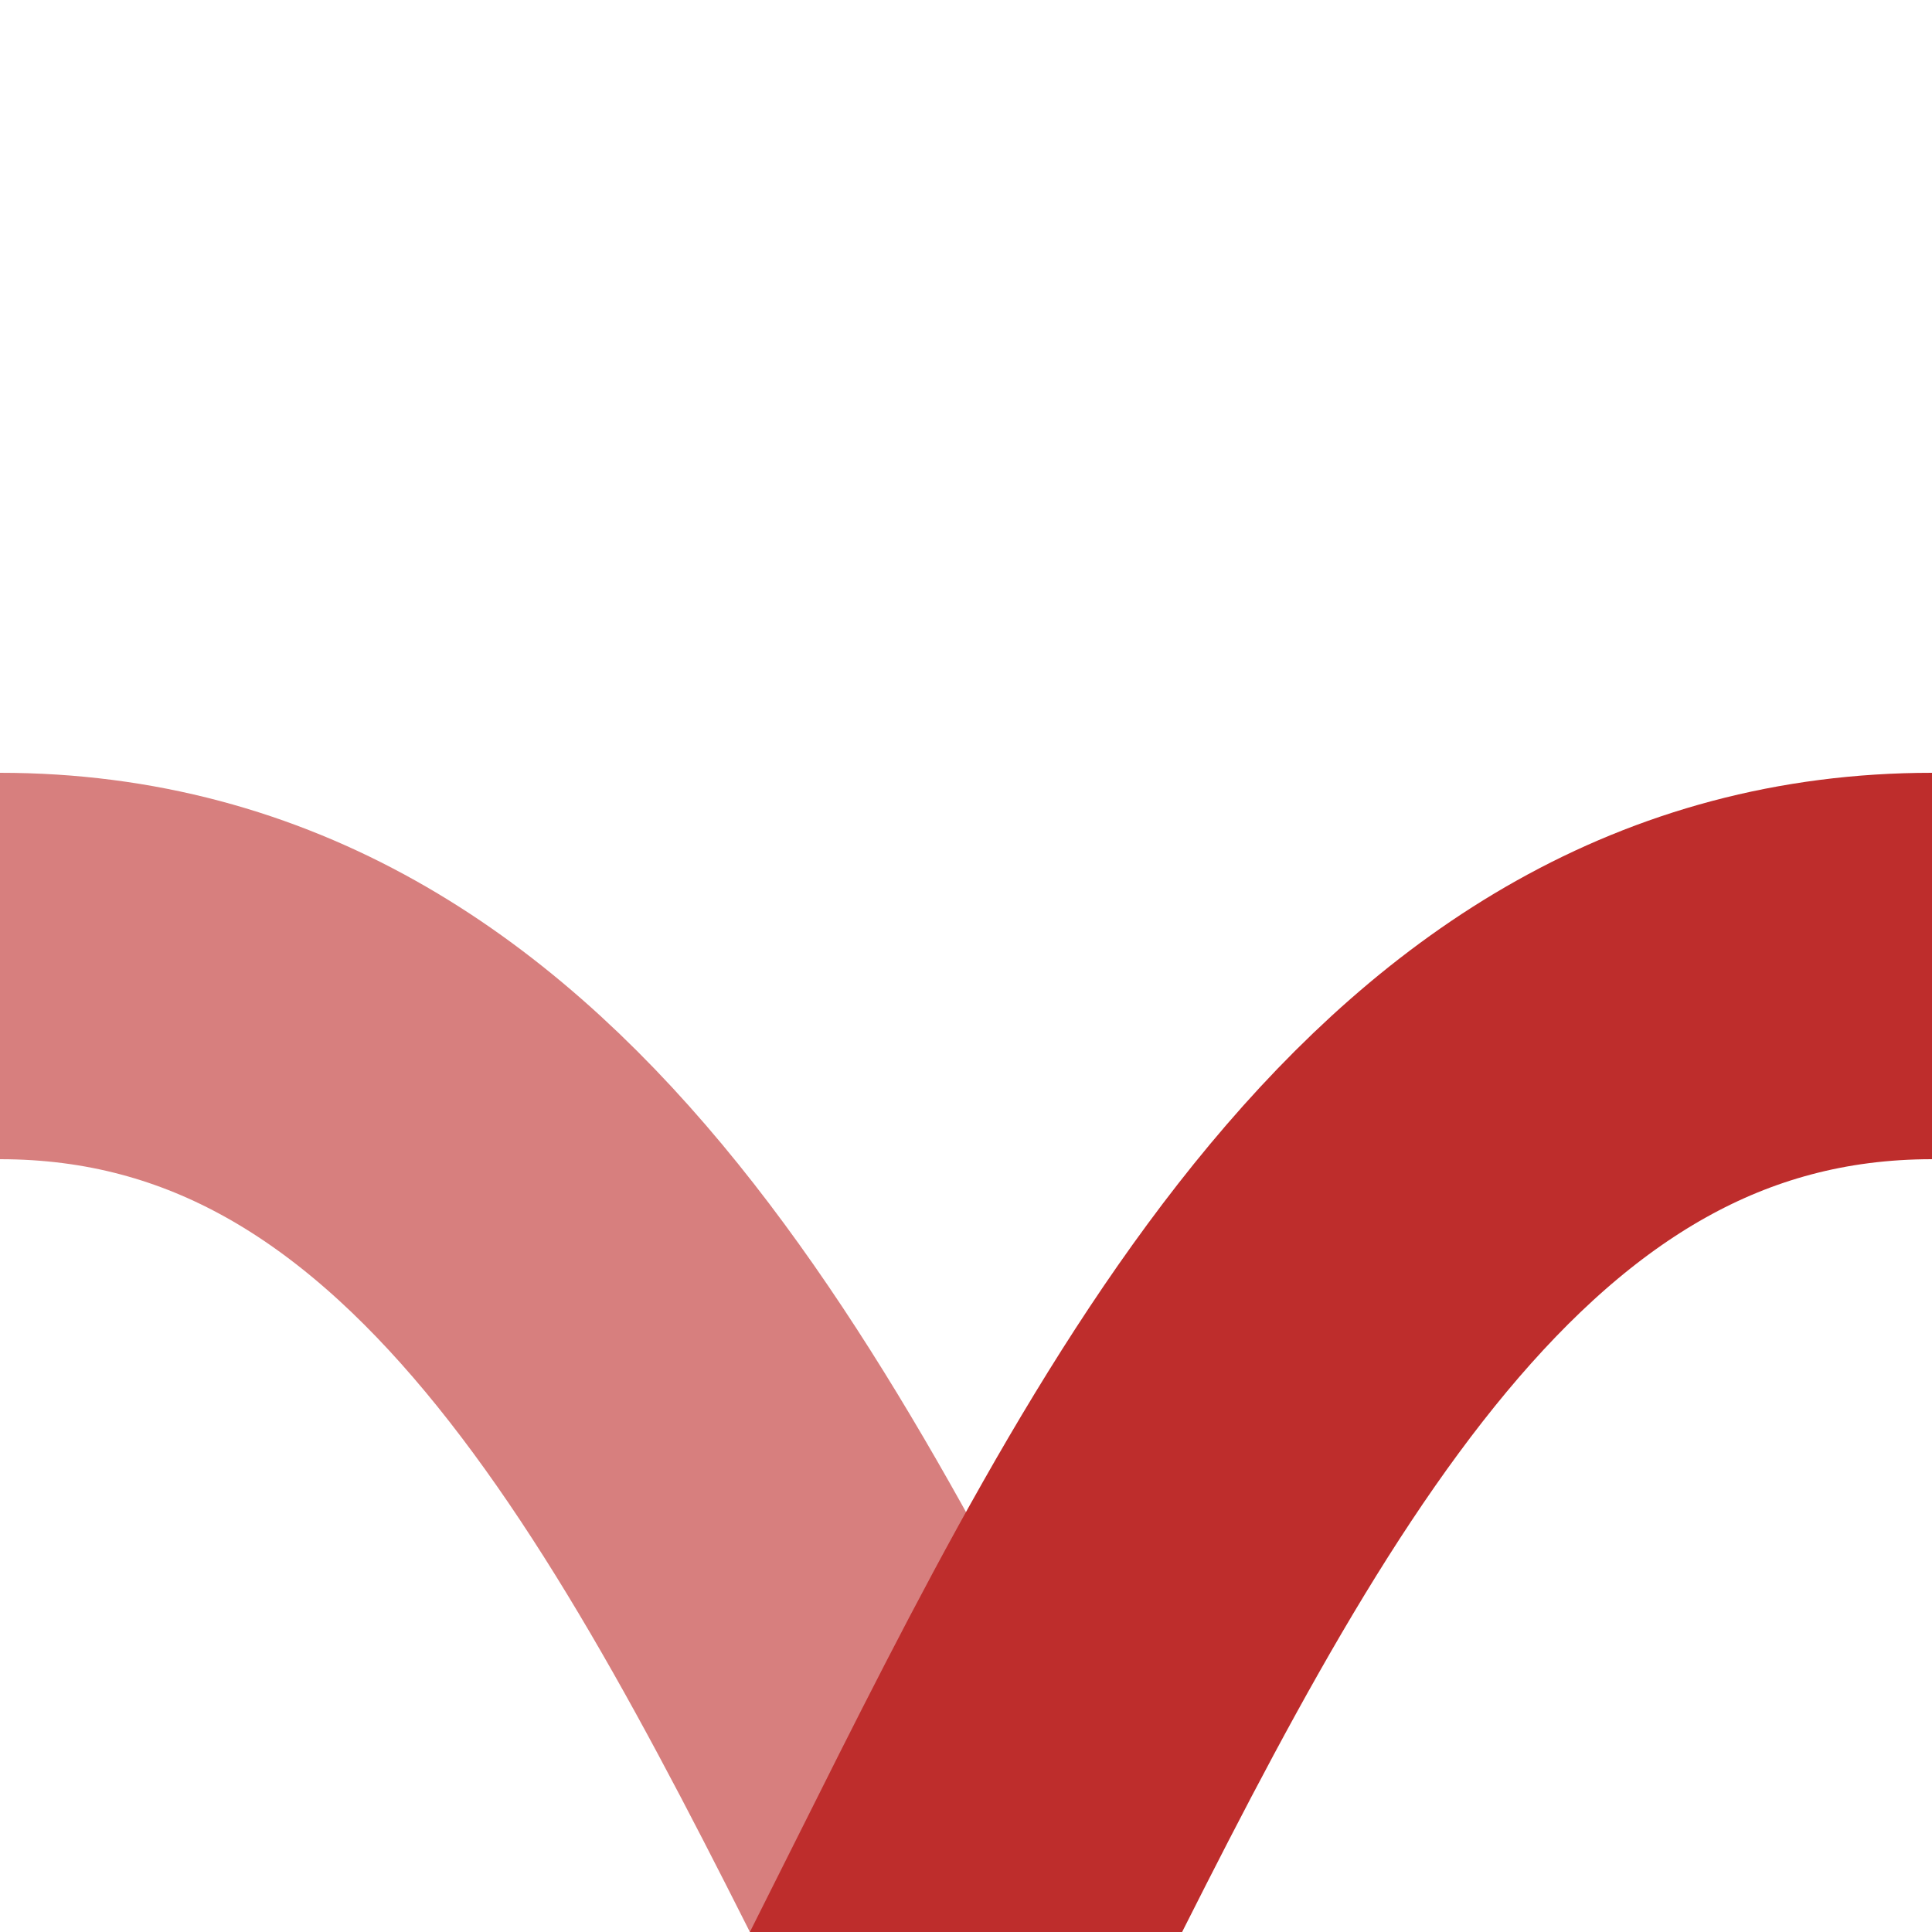 <?xml version="1.0" encoding="UTF-8"?>
<svg xmlns="http://www.w3.org/2000/svg" width="500" height="500">
 <title>Shift by 2/4 to right (unused) + from right (existing), rotated across</title>
 <g style="stroke-width:100;fill:none">
  <path d="M 0,250 C 250,250 250,750 500,750" stroke="#D77F7E"/>
  <path d="M 500,250 C 250,250 250,750 0,750" stroke="#BE2D2C"/>
 </g>
</svg>
